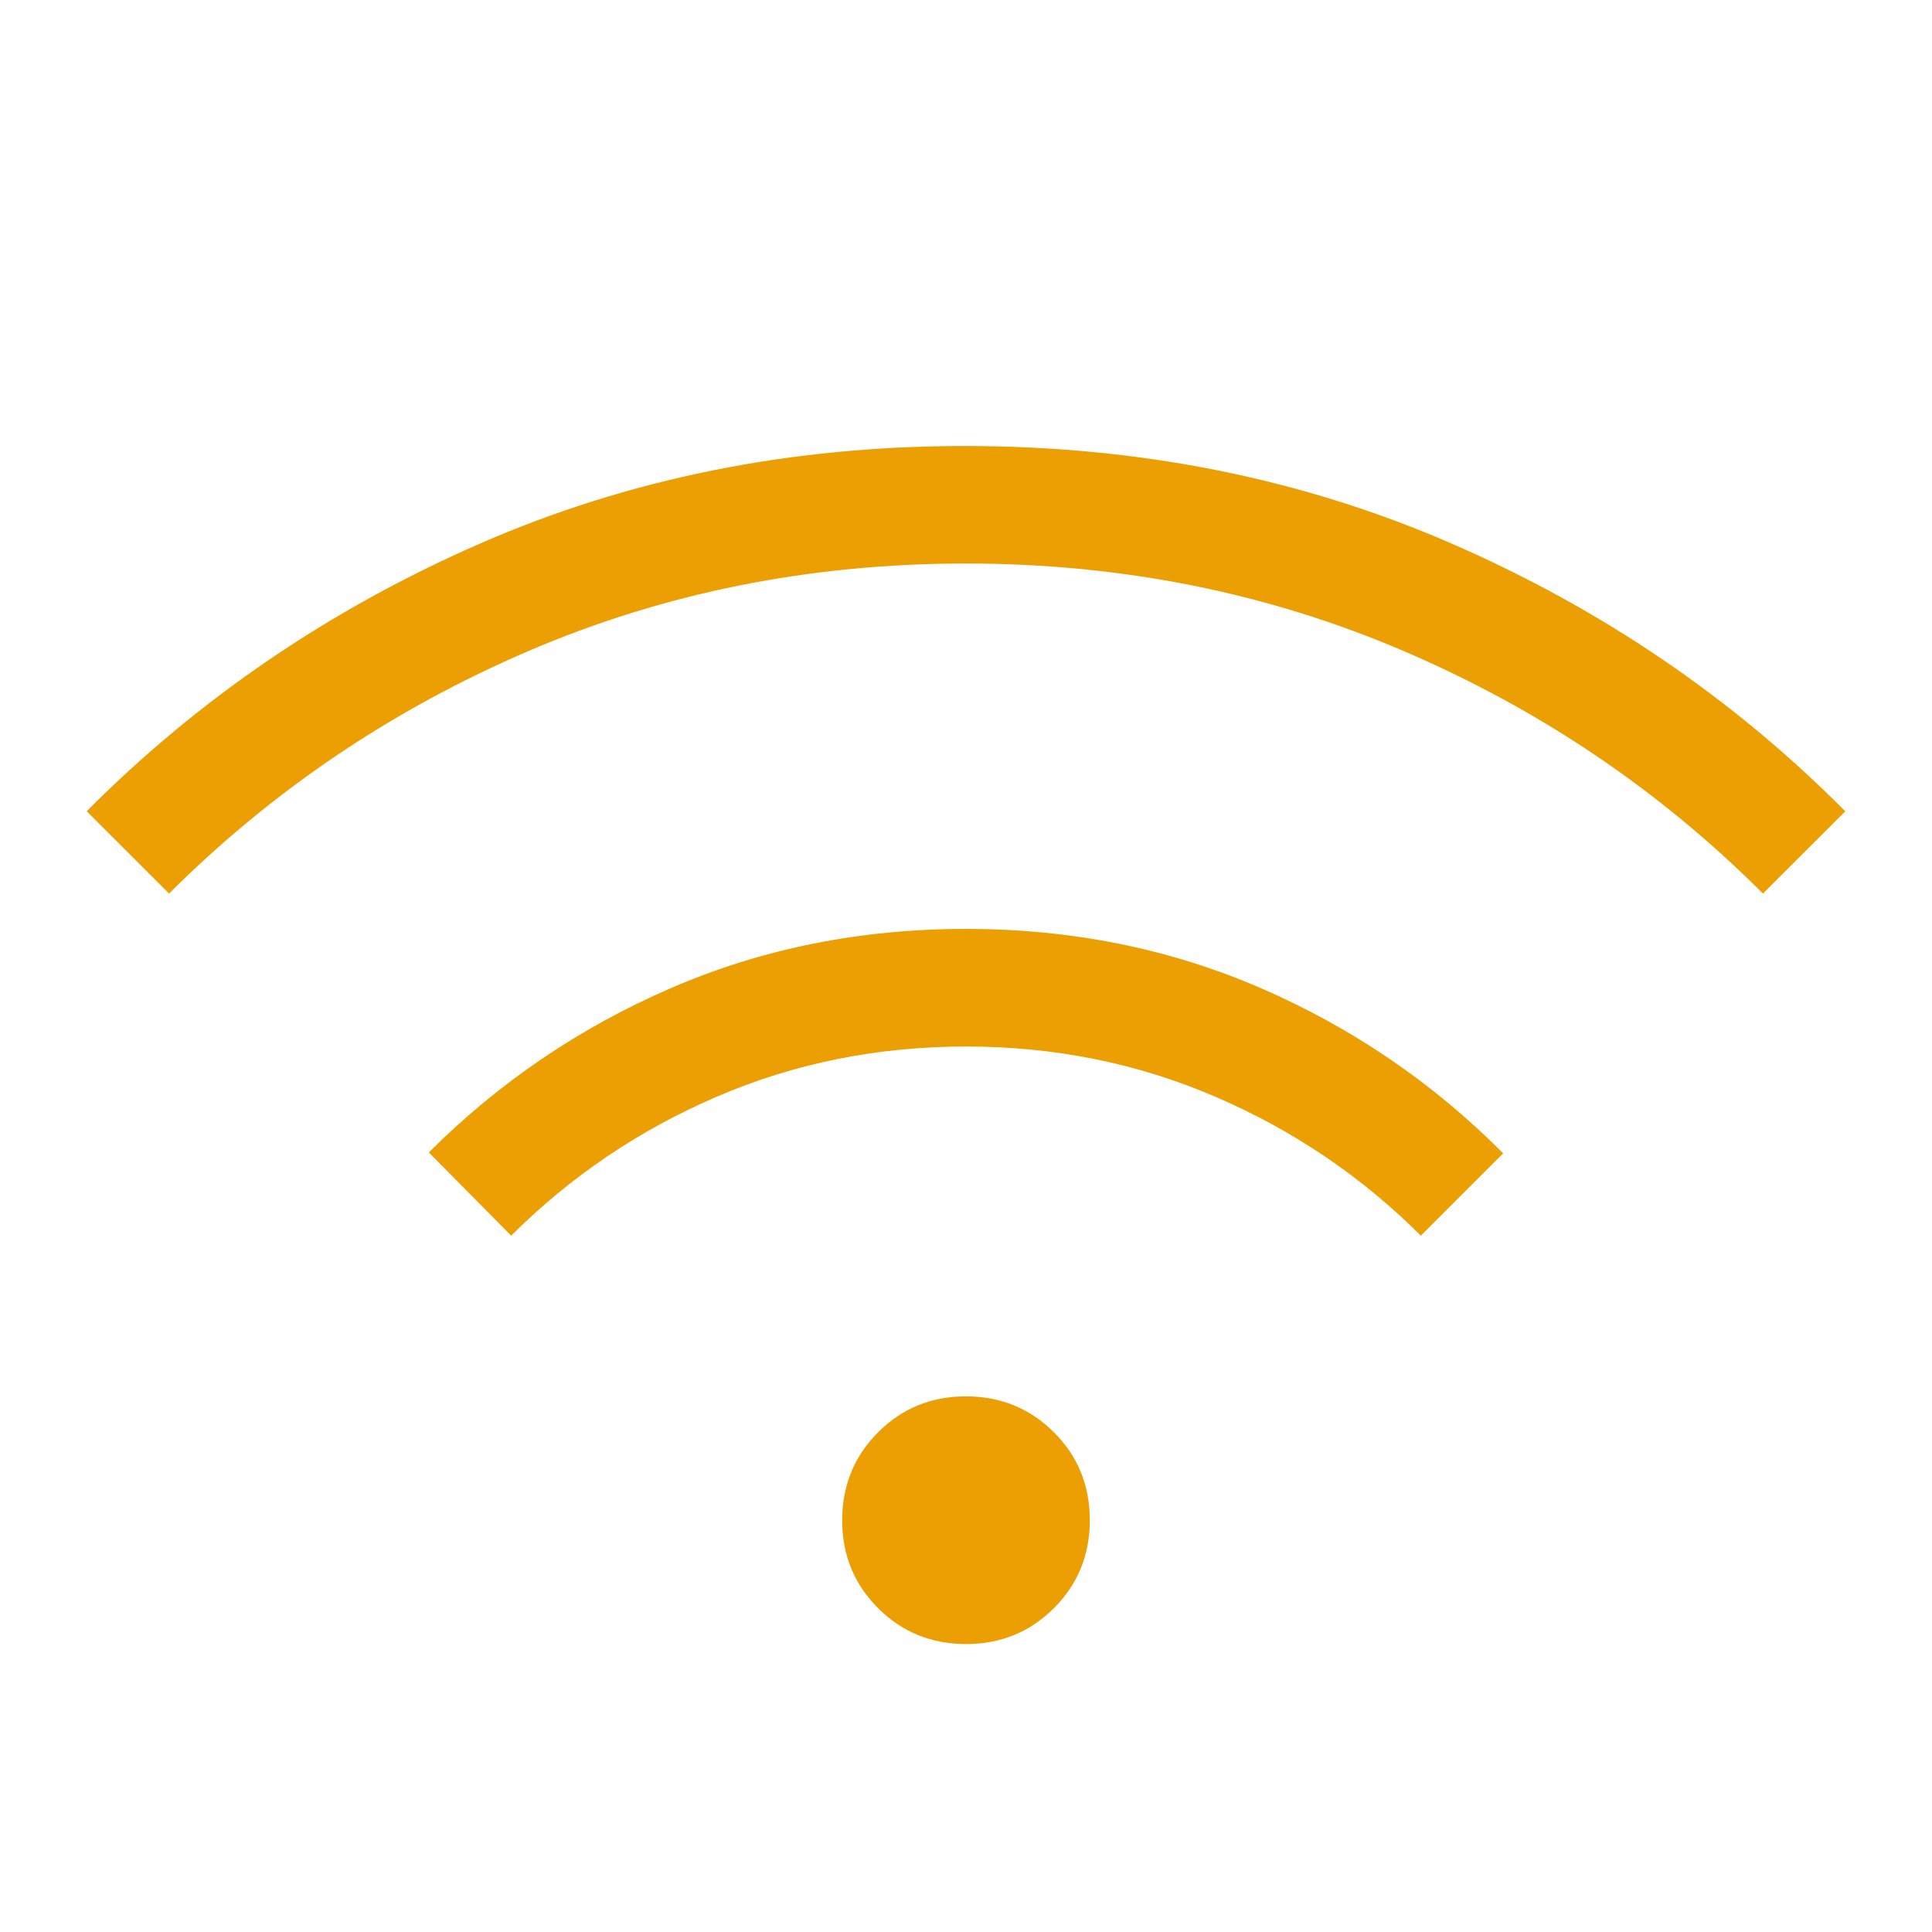 <?xml version="1.0" encoding="UTF-8"?> <svg xmlns="http://www.w3.org/2000/svg" width="46" height="46" viewBox="0 0 46 46" fill="none"><path d="M23 39.144C22.175 39.144 21.477 38.859 20.907 38.29C20.337 37.72 20.052 37.022 20.052 36.197C20.052 35.371 20.337 34.673 20.907 34.102C21.477 33.531 22.175 33.246 23 33.247C23.826 33.248 24.523 33.533 25.093 34.102C25.663 34.67 25.948 35.368 25.948 36.195C25.948 37.021 25.663 37.72 25.093 38.29C24.523 38.859 23.826 39.144 23 39.144ZM12.171 29.421L10.21 27.439C11.874 25.776 13.793 24.472 15.968 23.529C18.143 22.586 20.489 22.116 23.006 22.117C25.523 22.118 27.867 22.591 30.038 23.535C32.209 24.479 34.127 25.788 35.79 27.46L33.829 29.421C32.424 28.016 30.795 26.913 28.942 26.115C27.089 25.316 25.108 24.917 23 24.917C20.892 24.917 18.911 25.316 17.058 26.115C15.206 26.913 13.577 28.016 12.171 29.421ZM4.025 21.275L2.064 19.315C4.734 16.631 7.848 14.51 11.408 12.951C14.968 11.392 18.832 10.615 23 10.619C27.168 10.623 31.032 11.401 34.592 12.955C38.152 14.509 41.267 16.629 43.936 19.317L41.975 21.275C39.516 18.816 36.665 16.891 33.423 15.502C30.181 14.113 26.707 13.418 23 13.417C19.293 13.416 15.82 14.111 12.579 15.502C9.339 16.894 6.487 18.818 4.025 21.275Z" fill="#EC9F02"></path></svg> 